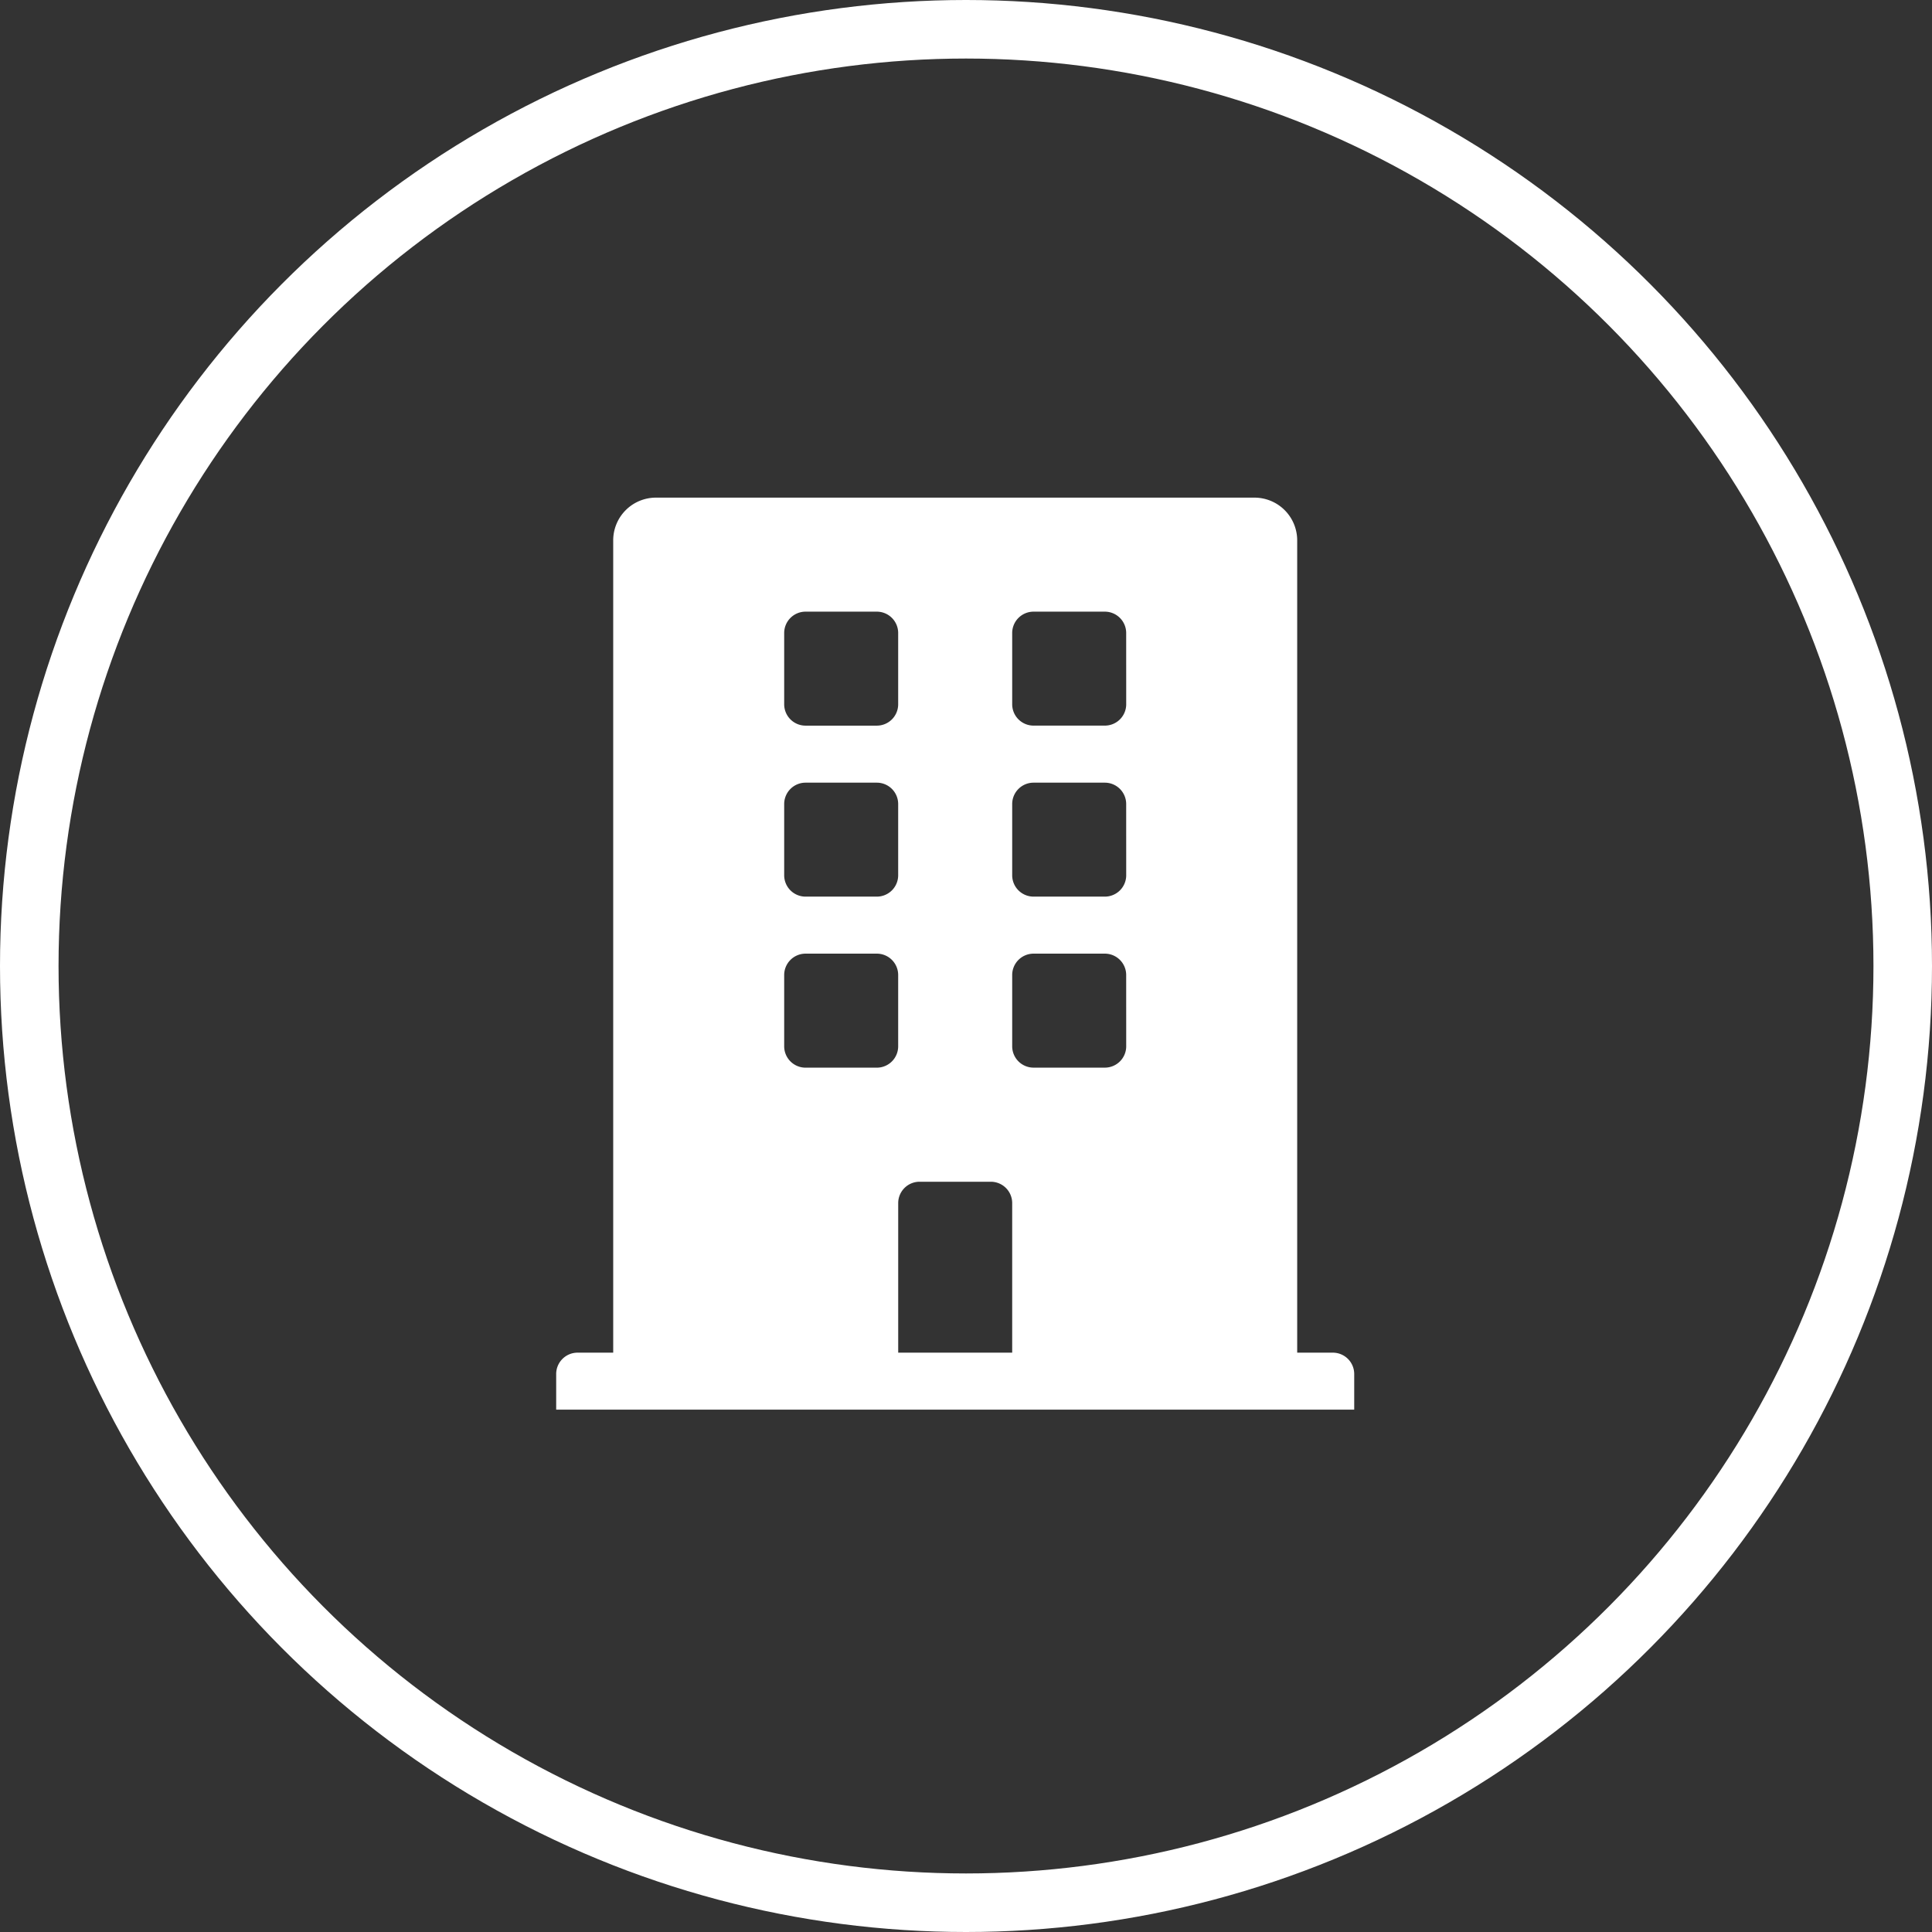 <svg xmlns="http://www.w3.org/2000/svg" width="66" height="66" viewBox="0 0 66 66">
  <rect x="0" y="0" width="66" height="66" fill="#333333" stroke="none"/>
  <g id="Grupo_164" data-name="Grupo 164" transform="translate(-612 -2412)">
    <path id="Icon_awesome-building" data-name="Icon awesome-building" d="M26.531,29.209H25.314V1.46A1.46,1.46,0,0,0,23.854,0H3.408a1.46,1.46,0,0,0-1.46,1.46V29.209H.73a.73.73,0,0,0-.73.73v1.217H27.262V29.939A.73.73,0,0,0,26.531,29.209ZM7.789,4.625a.73.73,0,0,1,.73-.73h2.434a.73.73,0,0,1,.73.73V7.059a.73.73,0,0,1-.73.73H8.519a.73.73,0,0,1-.73-.73Zm0,5.842a.73.73,0,0,1,.73-.73h2.434a.73.73,0,0,1,.73.73V12.9a.73.73,0,0,1-.73.73H8.519a.73.73,0,0,1-.73-.73Zm3.164,9.006H8.519a.73.73,0,0,1-.73-.73V16.308a.73.73,0,0,1,.73-.73h2.434a.73.73,0,0,1,.73.73v2.434A.73.73,0,0,1,10.953,19.473Zm4.625,9.736H11.684V24.1a.73.73,0,0,1,.73-.73h2.434a.73.73,0,0,1,.73.73Zm3.895-10.467a.73.73,0,0,1-.73.73H16.308a.73.73,0,0,1-.73-.73V16.308a.73.73,0,0,1,.73-.73h2.434a.73.73,0,0,1,.73.73Zm0-5.842a.73.73,0,0,1-.73.73H16.308a.73.73,0,0,1-.73-.73V10.467a.73.73,0,0,1,.73-.73h2.434a.73.73,0,0,1,.73.73Zm0-5.842a.73.73,0,0,1-.73.73H16.308a.73.73,0,0,1-.73-.73V4.625a.73.73,0,0,1,.73-.73h2.434a.73.73,0,0,1,.73.73Z" transform="translate(631 2429)" fill="#fff"/>
    <g id="Elipse_12" data-name="Elipse 12" transform="translate(612 2412)" fill="none" stroke="#fff" stroke-width="2">
      <circle cx="33" cy="33" r="33" stroke="none"/>
      <circle cx="33" cy="33" r="32" fill="none"/>
    </g>
  </g>
</svg>
